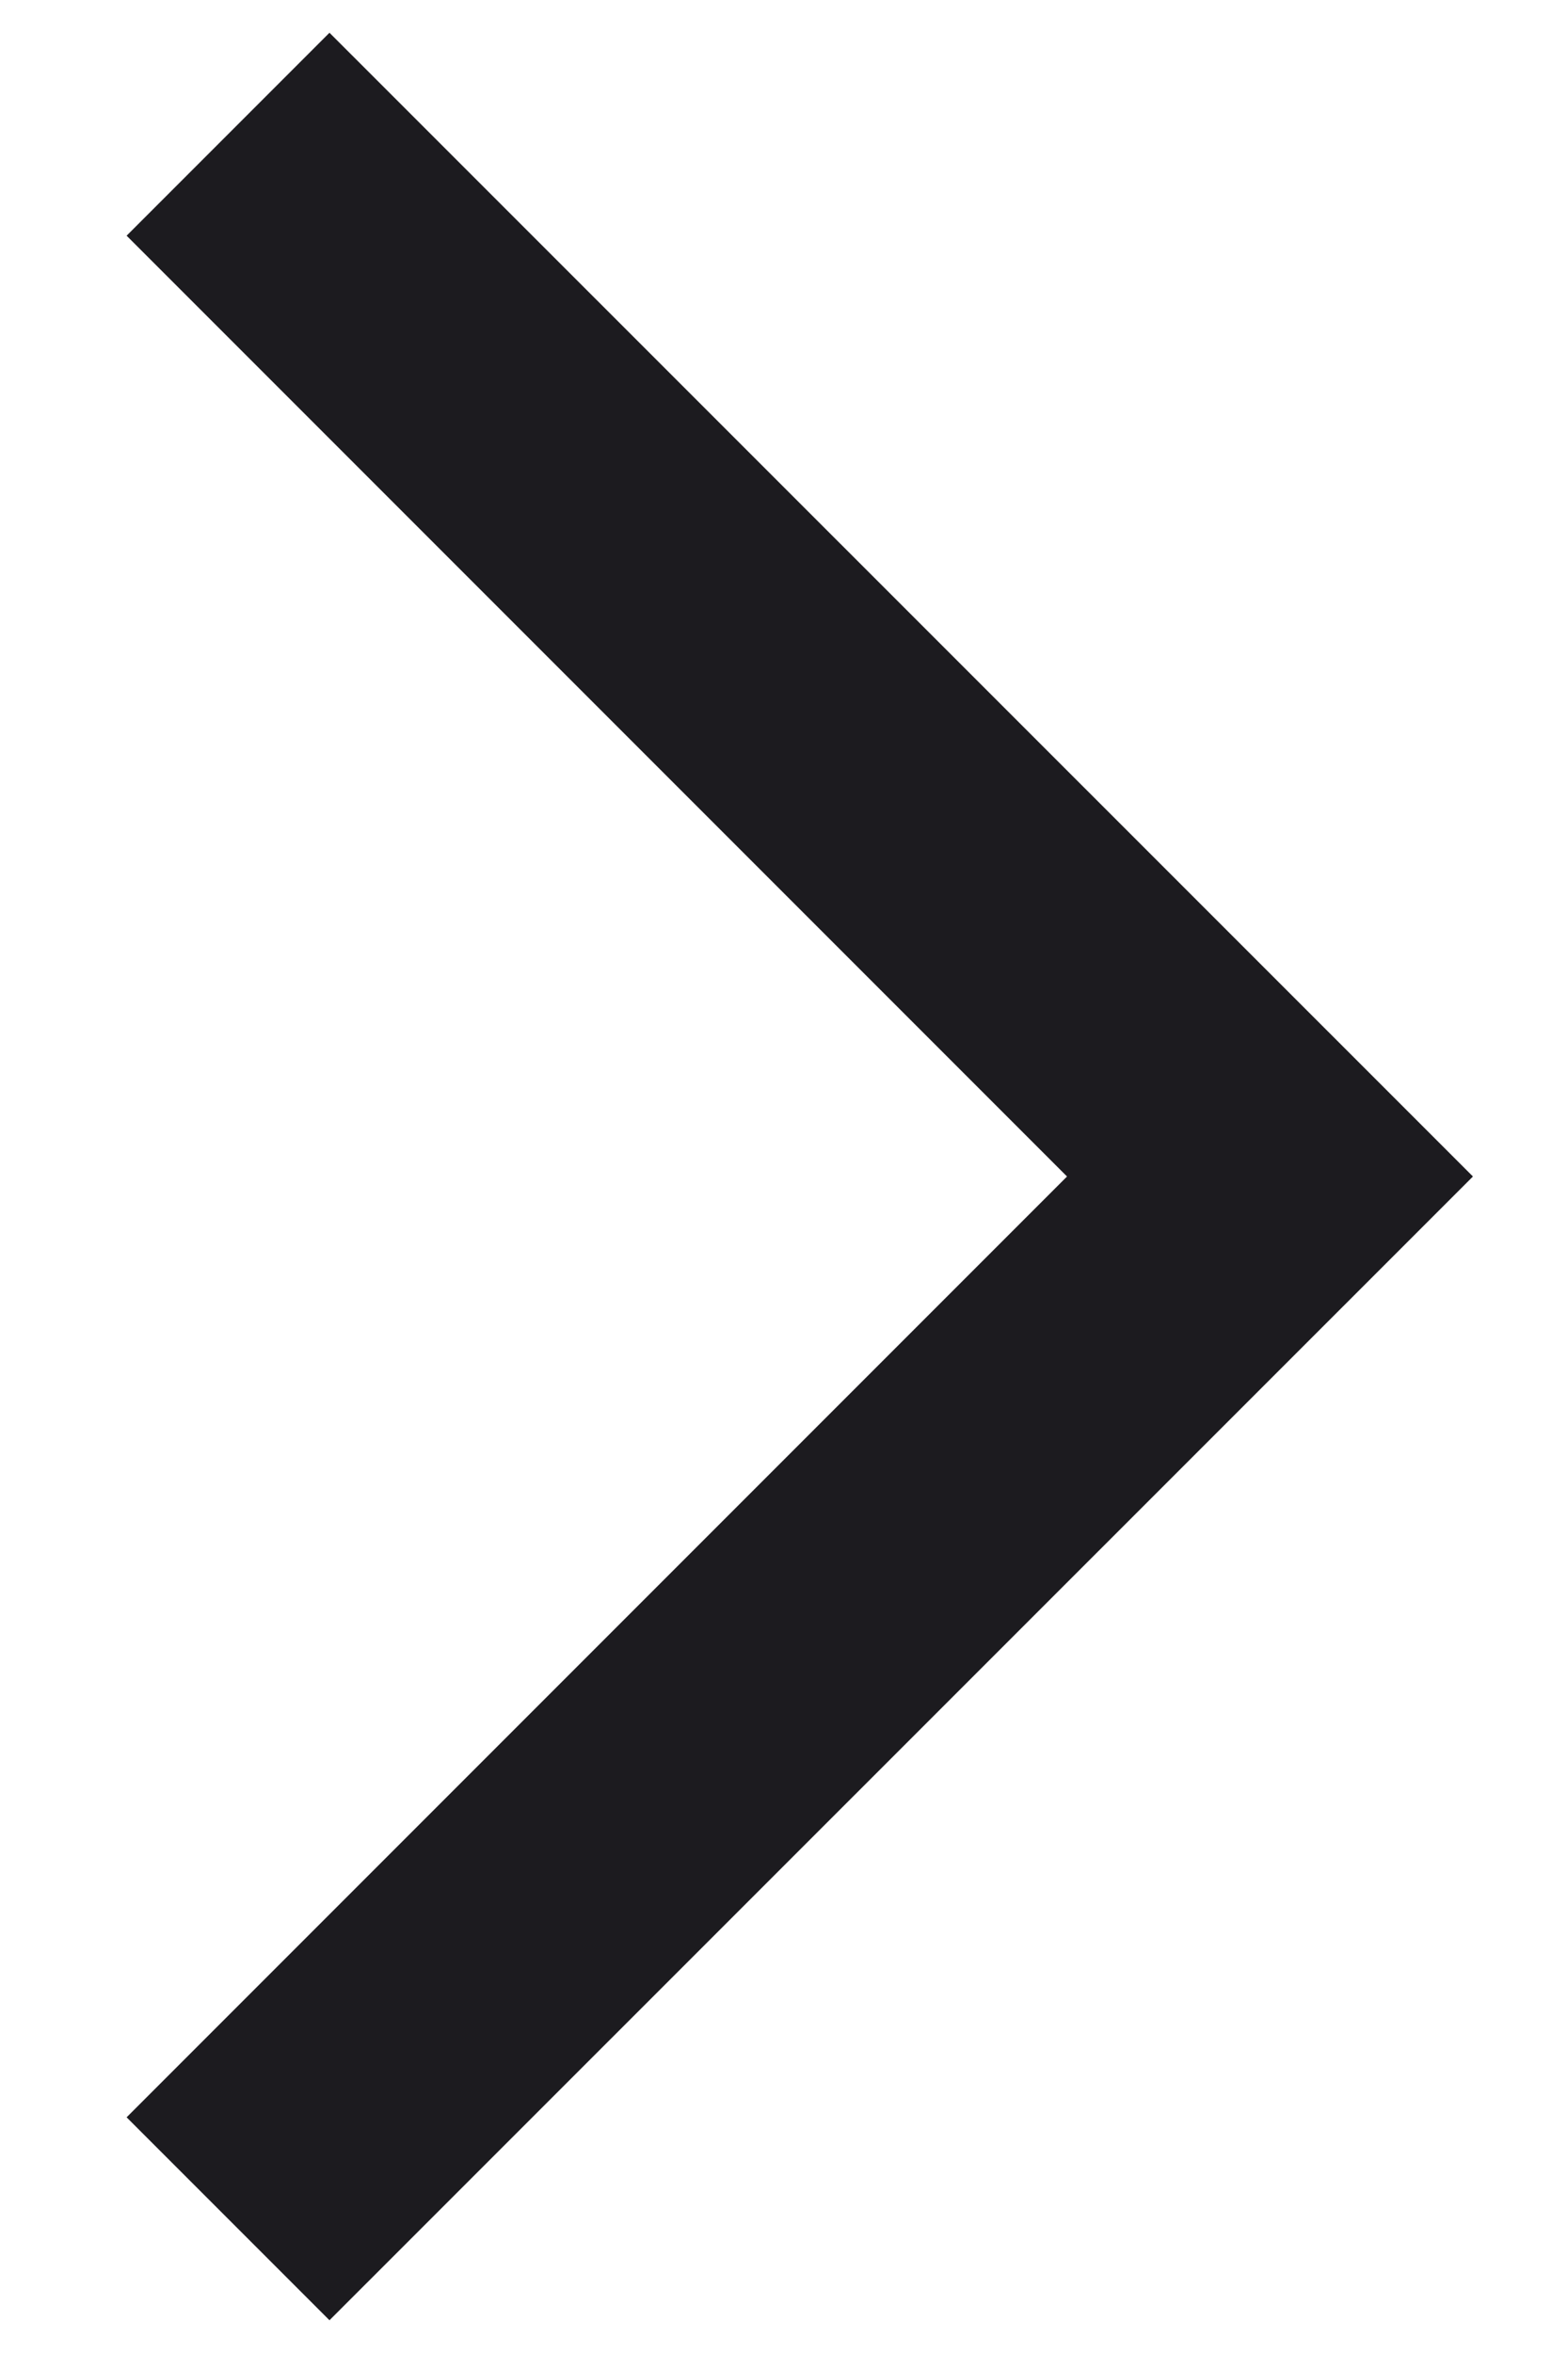 <svg width="8" height="12" viewBox="0 0 8 12" fill="none" xmlns="http://www.w3.org/2000/svg">
<path d="M1.681 11.833L0.646 10.798L5.444 6L0.646 1.202L1.681 0.167L7.515 6L1.681 11.833Z" fill="#1C1B1F"/>
</svg>

